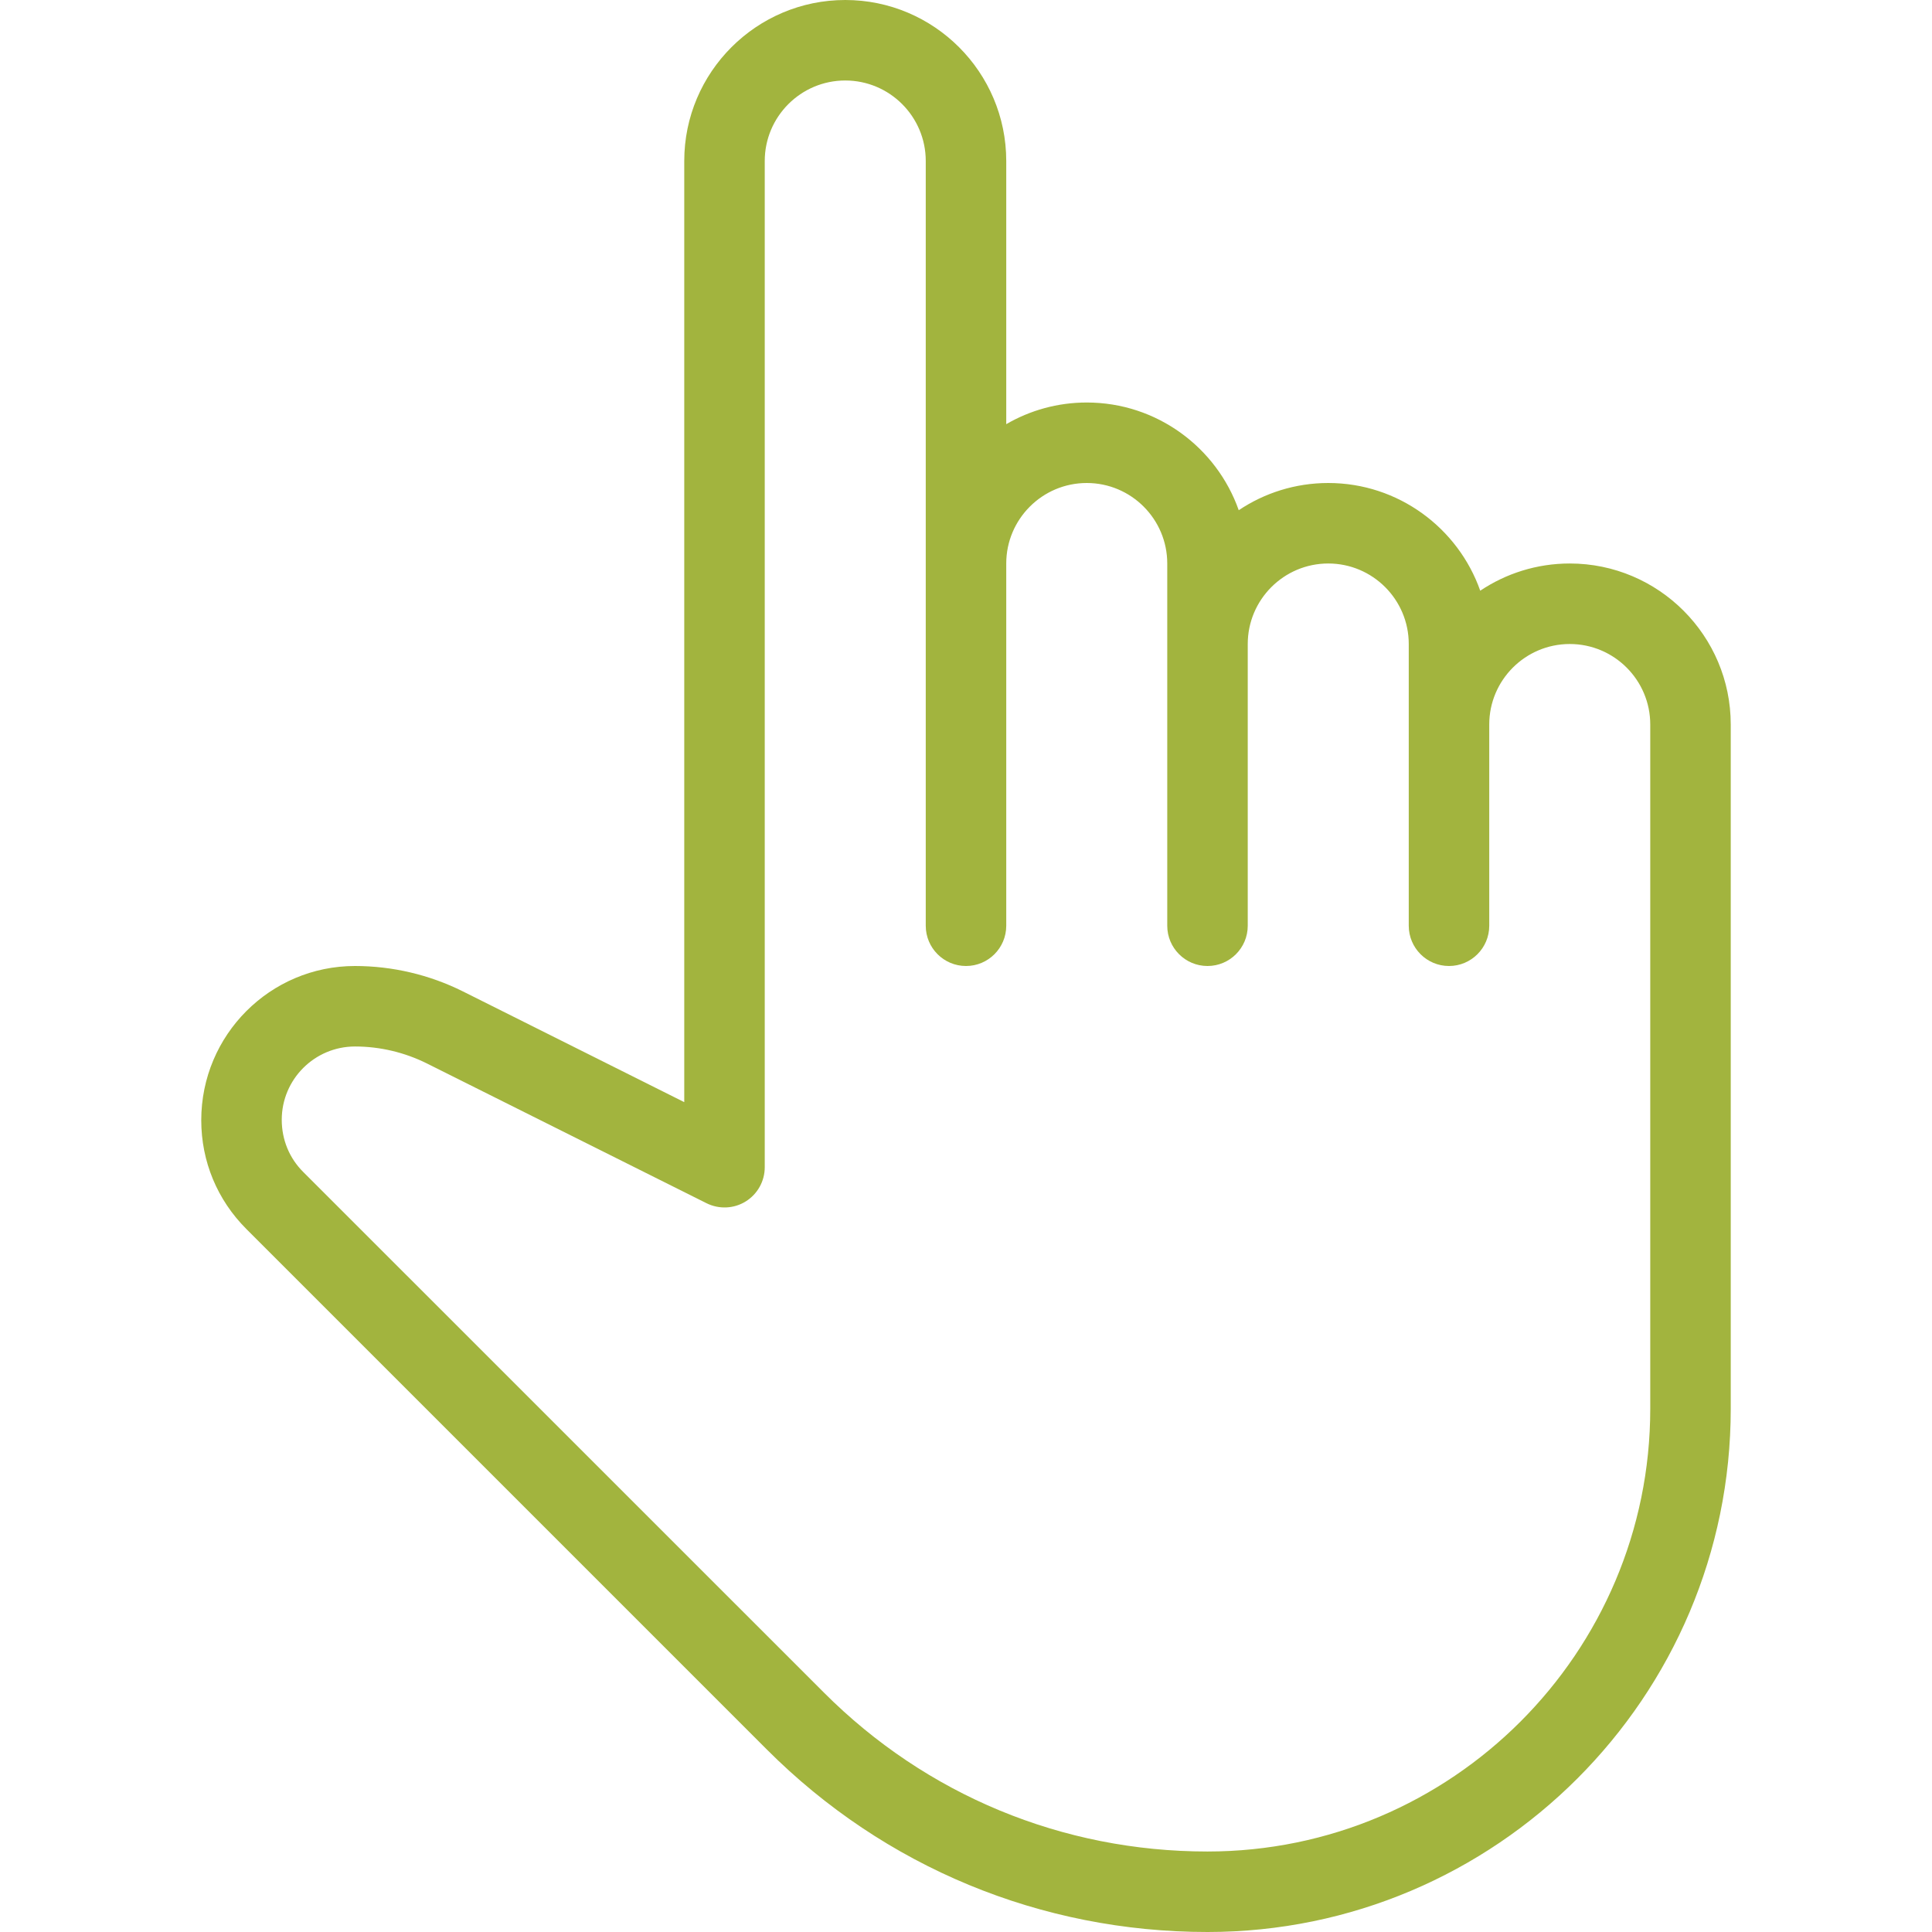 <svg width="71" height="71" viewBox="0 0 71 71" fill="none" xmlns="http://www.w3.org/2000/svg">
<path d="M57.688 20.708C56.472 20.708 55.339 21.078 54.398 21.708C53.587 19.407 51.389 17.75 48.813 17.75C47.597 17.75 46.464 18.12 45.523 18.75C44.712 16.448 42.514 14.792 39.938 14.792C38.861 14.792 37.849 15.082 36.979 15.588V5.917C36.979 2.654 34.326 0 31.063 0C27.8 0 25.146 2.654 25.146 5.917V40.503L17.014 36.435C15.789 35.822 14.416 35.5 13.046 35.5C9.928 35.5 7.396 38.035 7.396 41.168C7.396 42.68 7.985 44.097 9.053 45.165L28.181 64.293C32.503 68.619 38.257 71 44.375 71C54.978 71 63.604 62.373 63.604 51.771V26.625C63.604 23.362 60.951 20.708 57.688 20.708ZM60.646 51.771C60.646 60.743 53.345 68.042 44.372 68.042C39.044 68.042 34.039 65.968 30.276 62.199L11.144 43.07C10.636 42.565 10.354 41.887 10.354 41.151C10.354 39.665 11.561 38.458 13.046 38.458C13.961 38.458 14.872 38.674 15.691 39.083L25.965 44.218C26.424 44.446 26.971 44.422 27.403 44.153C27.838 43.884 28.104 43.408 28.104 42.896V5.917C28.104 4.287 29.43 2.958 31.063 2.958C32.696 2.958 34.021 4.287 34.021 5.917V34.021C34.021 34.837 34.684 35.5 35.5 35.5C36.317 35.5 36.979 34.837 36.979 34.021V20.708C36.979 19.078 38.305 17.75 39.938 17.75C41.571 17.75 42.896 19.078 42.896 20.708V34.021C42.896 34.837 43.559 35.5 44.375 35.5C45.192 35.5 45.854 34.837 45.854 34.021V23.667C45.854 22.037 47.18 20.708 48.813 20.708C50.446 20.708 51.771 22.037 51.771 23.667V34.021C51.771 34.837 52.434 35.5 53.25 35.5C54.067 35.5 54.729 34.837 54.729 34.021V26.625C54.729 24.995 56.055 23.667 57.688 23.667C59.321 23.667 60.646 24.995 60.646 26.625V51.771Z" fill="#a2b43e"/>
</svg>